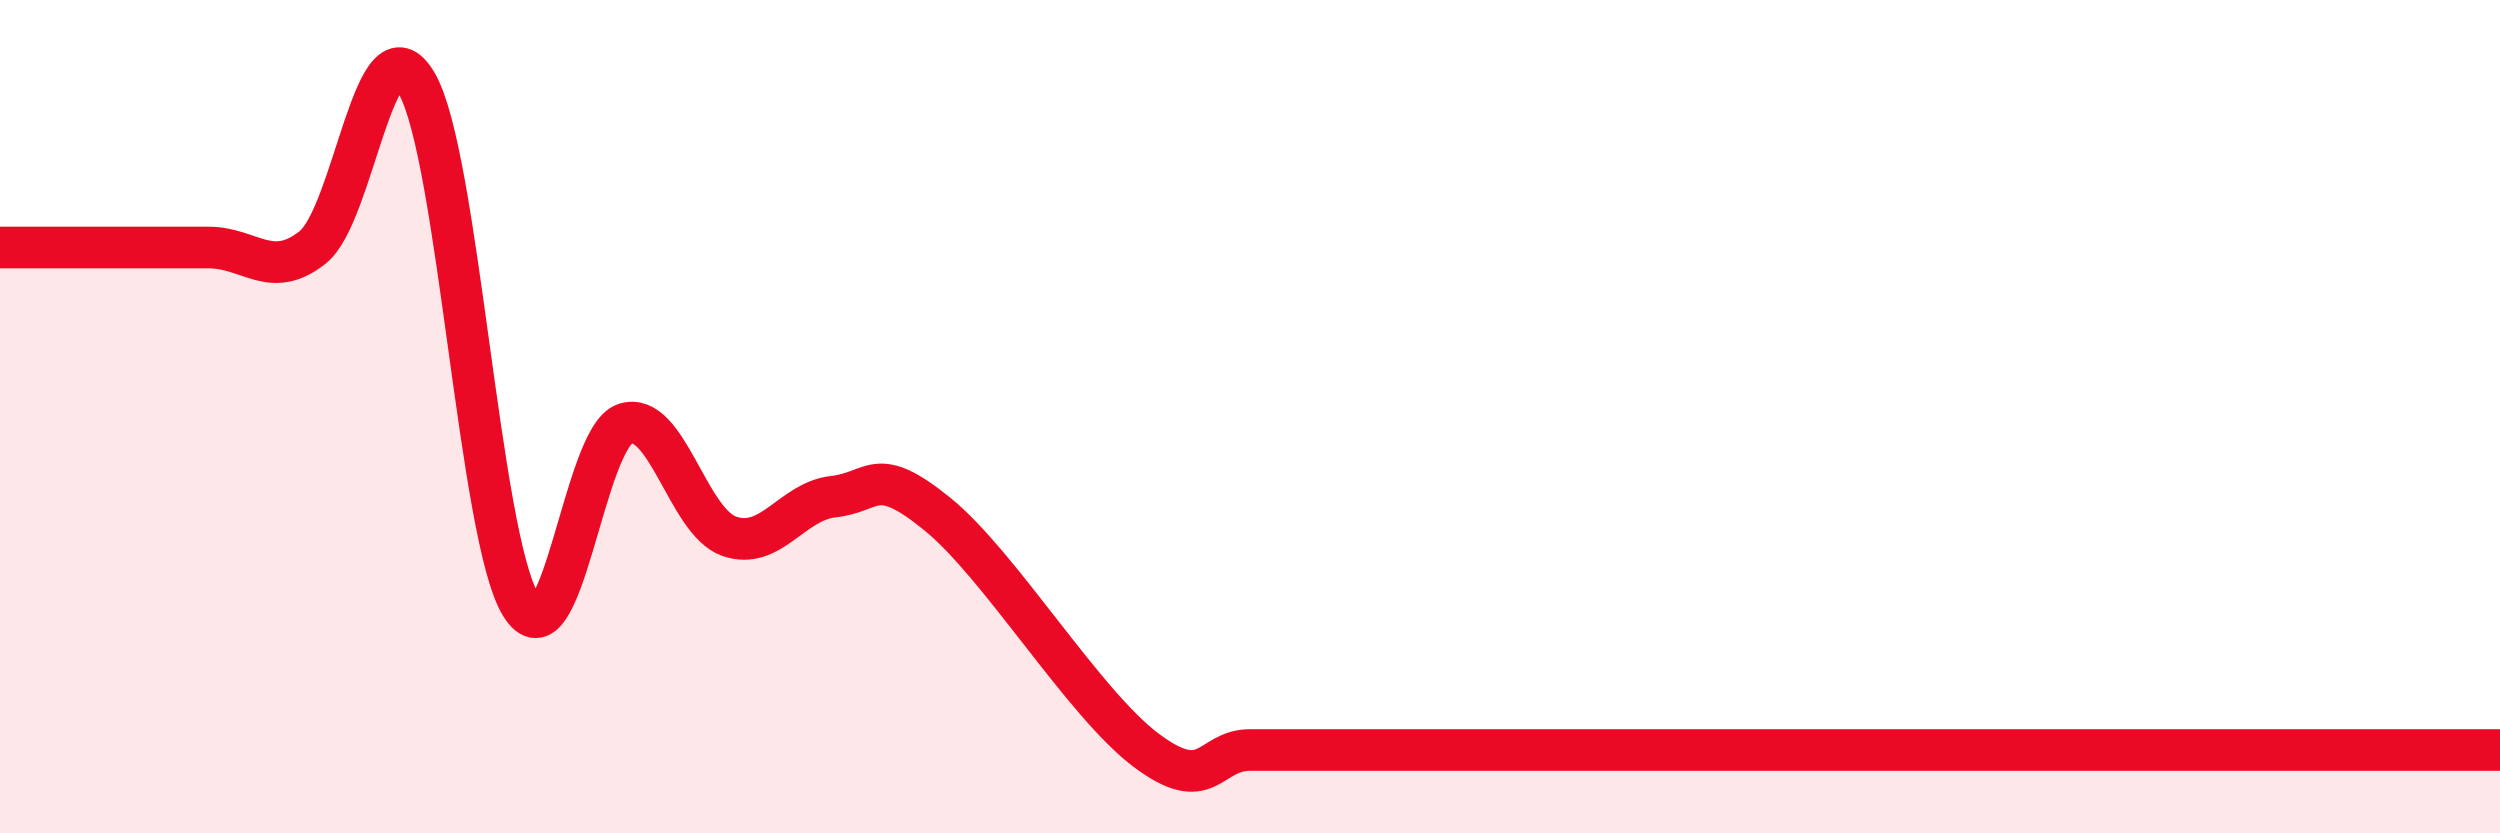 
    <svg width="60" height="20" viewBox="0 0 60 20" xmlns="http://www.w3.org/2000/svg">
      <path
        d="M 0,5.94 C 0.5,5.94 1.5,5.94 2.5,5.94 C 3.5,5.94 4,5.94 5,5.94 C 6,5.94 6.5,6.73 7.5,5.94 C 8.5,5.15 9,0.28 10,2 C 11,3.72 11.5,12.89 12.5,14.52 C 13.5,16.15 14,10.5 15,10.17 C 16,9.84 16.5,12.52 17.5,12.87 C 18.5,13.22 19,12.03 20,11.92 C 21,11.81 21,11.12 22.5,12.34 C 24,13.56 26,16.87 27.5,18 C 29,19.13 29,18 30,18 C 31,18 31.5,18 32.5,18 C 33.5,18 32,18 35,18 C 38,18 44.5,18 47.5,18 C 50.5,18 49,18 50,18 C 51,18 51.5,18 52.5,18 C 53.5,18 53.5,18 55,18 C 56.5,18 59,18 60,18L60 20L0 20Z"
        fill="#EB0A25"
        opacity="0.1"
        stroke-linecap="round"
        stroke-linejoin="round"
      />
      <path
        d="M 0,5.94 C 0.5,5.94 1.5,5.94 2.5,5.94 C 3.5,5.94 4,5.94 5,5.94 C 6,5.94 6.5,6.73 7.5,5.94 C 8.5,5.15 9,0.28 10,2 C 11,3.72 11.5,12.89 12.5,14.52 C 13.5,16.15 14,10.5 15,10.17 C 16,9.84 16.5,12.52 17.5,12.87 C 18.5,13.22 19,12.03 20,11.92 C 21,11.81 21,11.12 22.5,12.34 C 24,13.56 26,16.87 27.5,18 C 29,19.13 29,18 30,18 C 31,18 31.5,18 32.5,18 C 33.5,18 32,18 35,18 C 38,18 44.5,18 47.5,18 C 50.5,18 49,18 50,18 C 51,18 51.5,18 52.5,18 C 53.5,18 53.5,18 55,18 C 56.5,18 59,18 60,18"
        stroke="#EB0A25"
        stroke-width="1"
        fill="none"
        stroke-linecap="round"
        stroke-linejoin="round"
      />
    </svg>
  